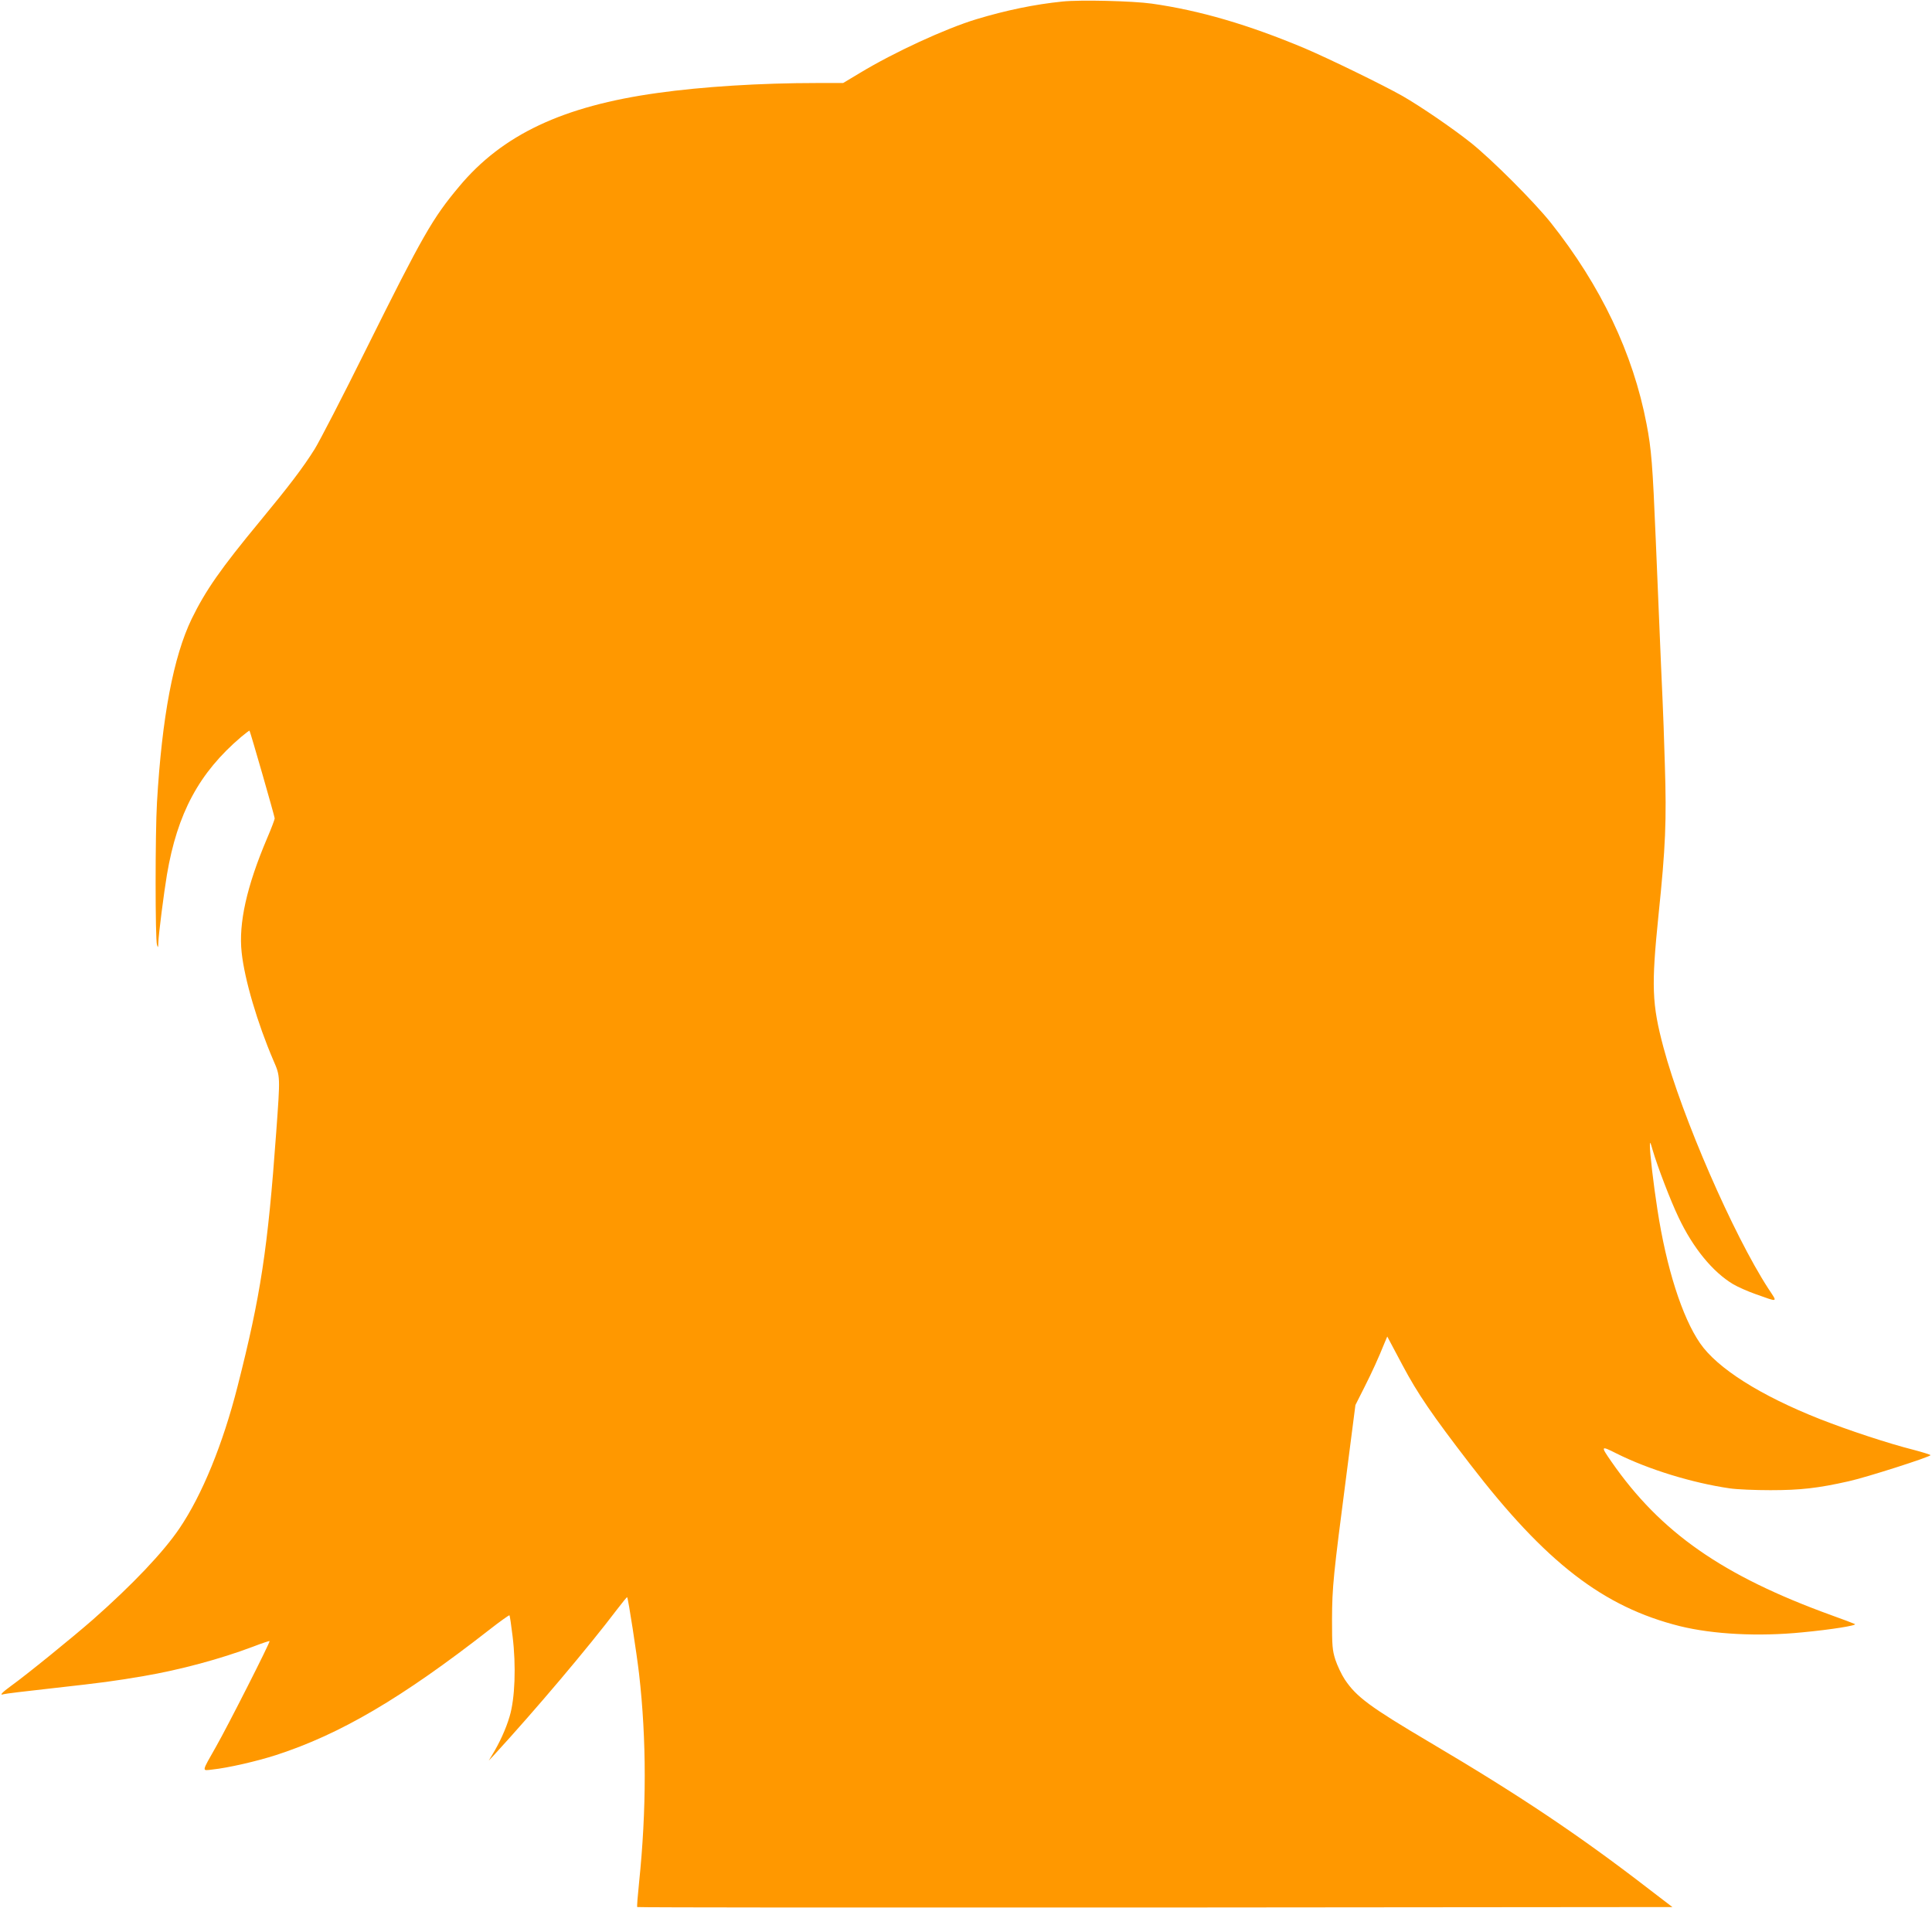 <?xml version="1.0" standalone="no"?>
<!DOCTYPE svg PUBLIC "-//W3C//DTD SVG 20010904//EN"
 "http://www.w3.org/TR/2001/REC-SVG-20010904/DTD/svg10.dtd">
<svg version="1.0" xmlns="http://www.w3.org/2000/svg"
 width="1280pt" height="1264pt" viewBox="0 0 1280 1264"
 preserveAspectRatio="xMidYMid meet">
<g transform="translate(0,1264) scale(0.1,-0.1)"
fill="#ff9800" stroke="none">
<path d="M7040 12630 c-187 -19 -374 -58 -570 -117 -205 -62 -546 -219 -774
-357 l-110 -66 -175 0 c-371 0 -758 -24 -1055 -66 -626 -87 -1028 -276 -1315
-621 -175 -209 -239 -320 -616 -1078 -155 -313 -309 -610 -340 -660 -77 -123
-170 -245 -360 -475 -263 -318 -362 -460 -455 -650 -121 -251 -197 -650 -230
-1217 -12 -201 -12 -906 0 -943 7 -22 8 -20 9 15 1 50 37 331 57 450 69 407
213 675 491 912 30 25 55 44 56 42 6 -8 167 -569 167 -581 0 -7 -22 -66 -50
-131 -136 -320 -190 -564 -169 -757 19 -180 105 -470 210 -715 47 -108 46
-102 19 -477 -56 -775 -103 -1082 -256 -1683 -97 -382 -235 -720 -385 -941
-106 -157 -311 -373 -574 -605 -129 -113 -440 -366 -542 -439 -58 -42 -80 -65
-50 -55 6 3 154 21 327 40 348 39 390 45 600 80 245 42 508 113 726 195 59 23
108 39 110 37 6 -5 -276 -561 -354 -698 -98 -173 -96 -161 -26 -153 105 11
296 55 423 96 425 138 831 376 1414 831 70 55 130 97 132 95 3 -2 12 -65 21
-139 24 -196 16 -414 -20 -532 -24 -82 -67 -176 -117 -257 l-21 -35 34 36
c276 301 624 712 817 967 35 46 65 82 66 80 7 -6 64 -378 79 -508 50 -436 50
-901 0 -1383 -9 -87 -15 -160 -12 -162 3 -3 1547 -4 3431 -3 l3427 3 -158 121
c-460 355 -856 620 -1447 969 -399 236 -488 302 -565 417 -22 33 -50 93 -63
132 -20 64 -22 91 -22 266 1 218 8 287 96 963 l59 458 59 117 c54 107 93 193
135 297 l17 40 101 -190 c101 -190 194 -326 447 -655 502 -653 883 -947 1391
-1074 220 -54 520 -70 810 -41 192 18 366 46 349 55 -8 4 -78 31 -157 59 -719
261 -1130 547 -1456 1017 -73 105 -71 107 34 54 212 -106 502 -195 750 -231
47 -7 168 -12 270 -12 198 0 314 13 518 59 118 26 542 162 542 173 0 3 -50 19
-111 35 -167 42 -433 130 -619 203 -398 157 -683 338 -797 504 -119 173 -223
500 -282 884 -26 166 -51 380 -50 425 0 30 3 25 19 -32 31 -106 118 -334 171
-444 96 -203 227 -362 361 -442 30 -18 98 -48 149 -66 155 -55 147 -58 85 36
-233 359 -572 1138 -695 1598 -77 289 -81 406 -33 877 47 453 54 624 42 998
-5 176 -12 367 -15 425 -5 105 -8 175 -45 1060 -21 505 -29 603 -61 770 -89
468 -303 917 -635 1335 -113 141 -388 416 -529 529 -125 99 -330 239 -453 310
-131 74 -484 246 -648 316 -374 157 -696 251 -1013 296 -129 18 -474 26 -591
14z"/>
</g>
</svg>

